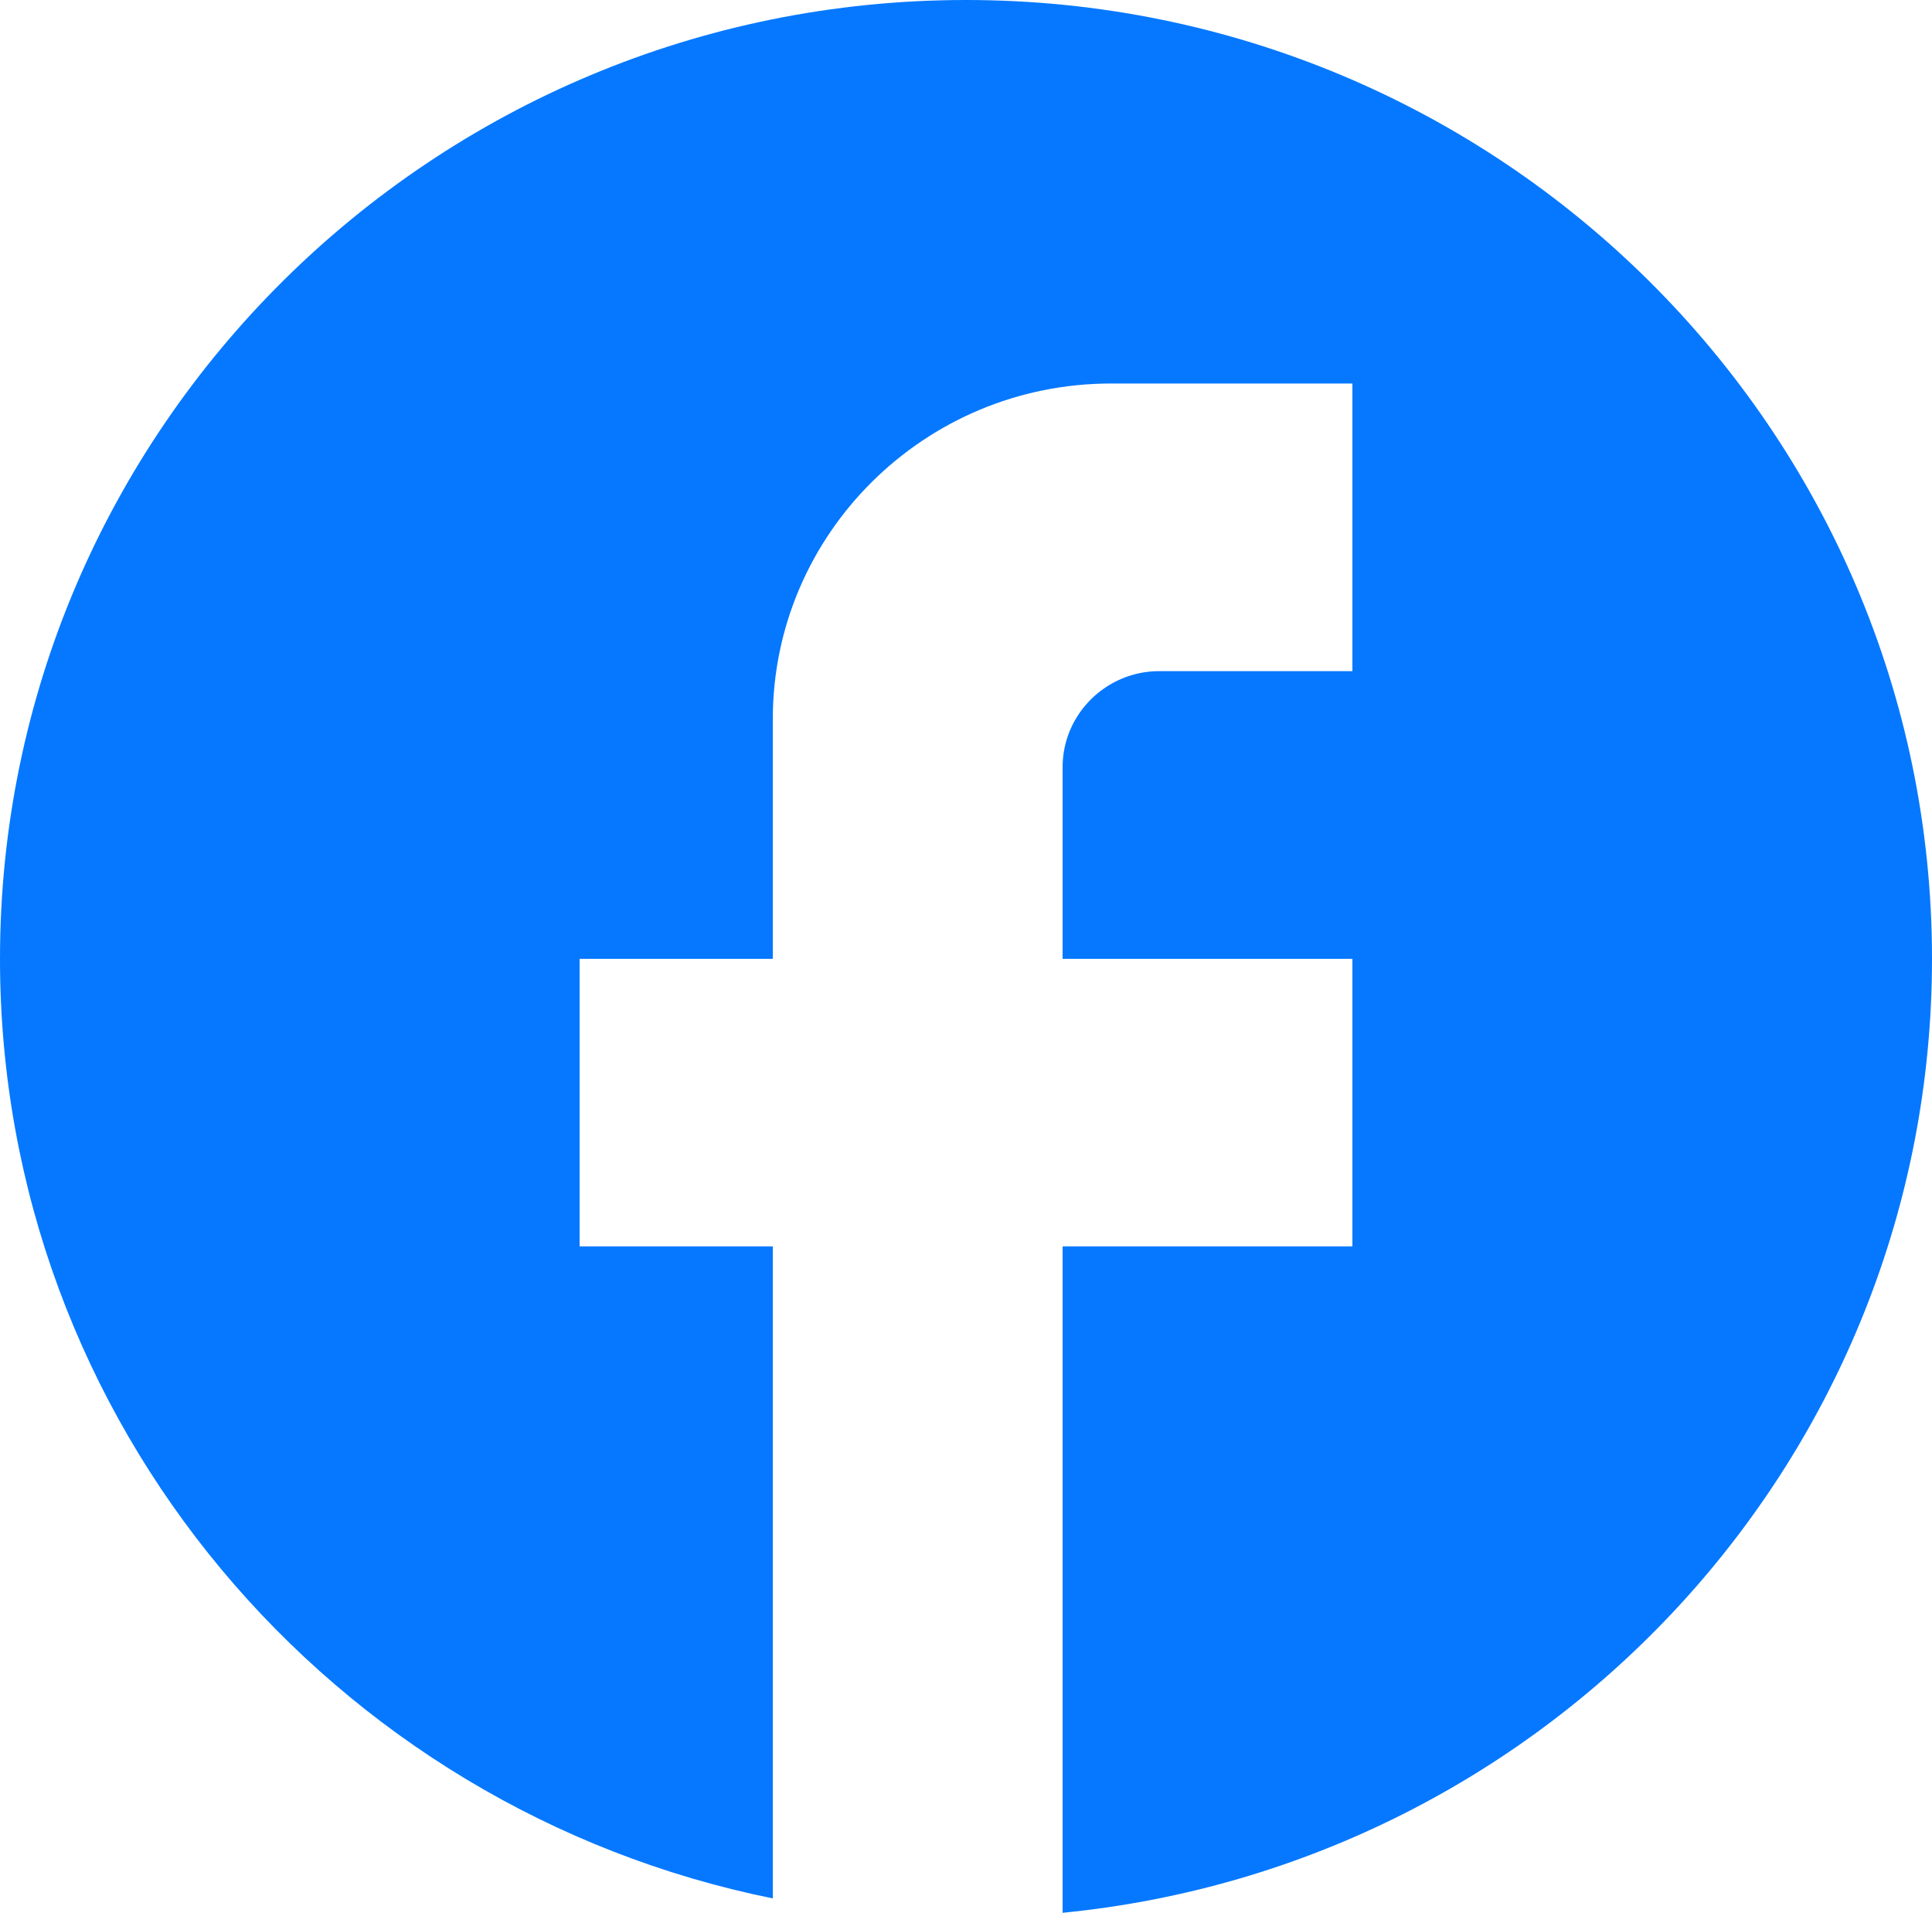 <?xml version="1.0" encoding="UTF-8"?> <svg xmlns="http://www.w3.org/2000/svg" width="103" height="102" viewBox="0 0 103 102" fill="none"> <path d="M103 51.128C103 22.905 79.928 0 51.5 0C23.072 0 0 22.905 0 51.128C0 75.874 17.716 96.478 41.2 101.233V66.466H30.9V51.128H41.2V38.346C41.2 28.478 49.285 20.451 59.225 20.451H72.1V35.789H61.8C58.968 35.789 56.65 38.09 56.65 40.902V51.128H72.1V66.466H56.65V102C82.657 99.444 103 77.663 103 51.128Z" fill="#0578FF"></path> </svg> 